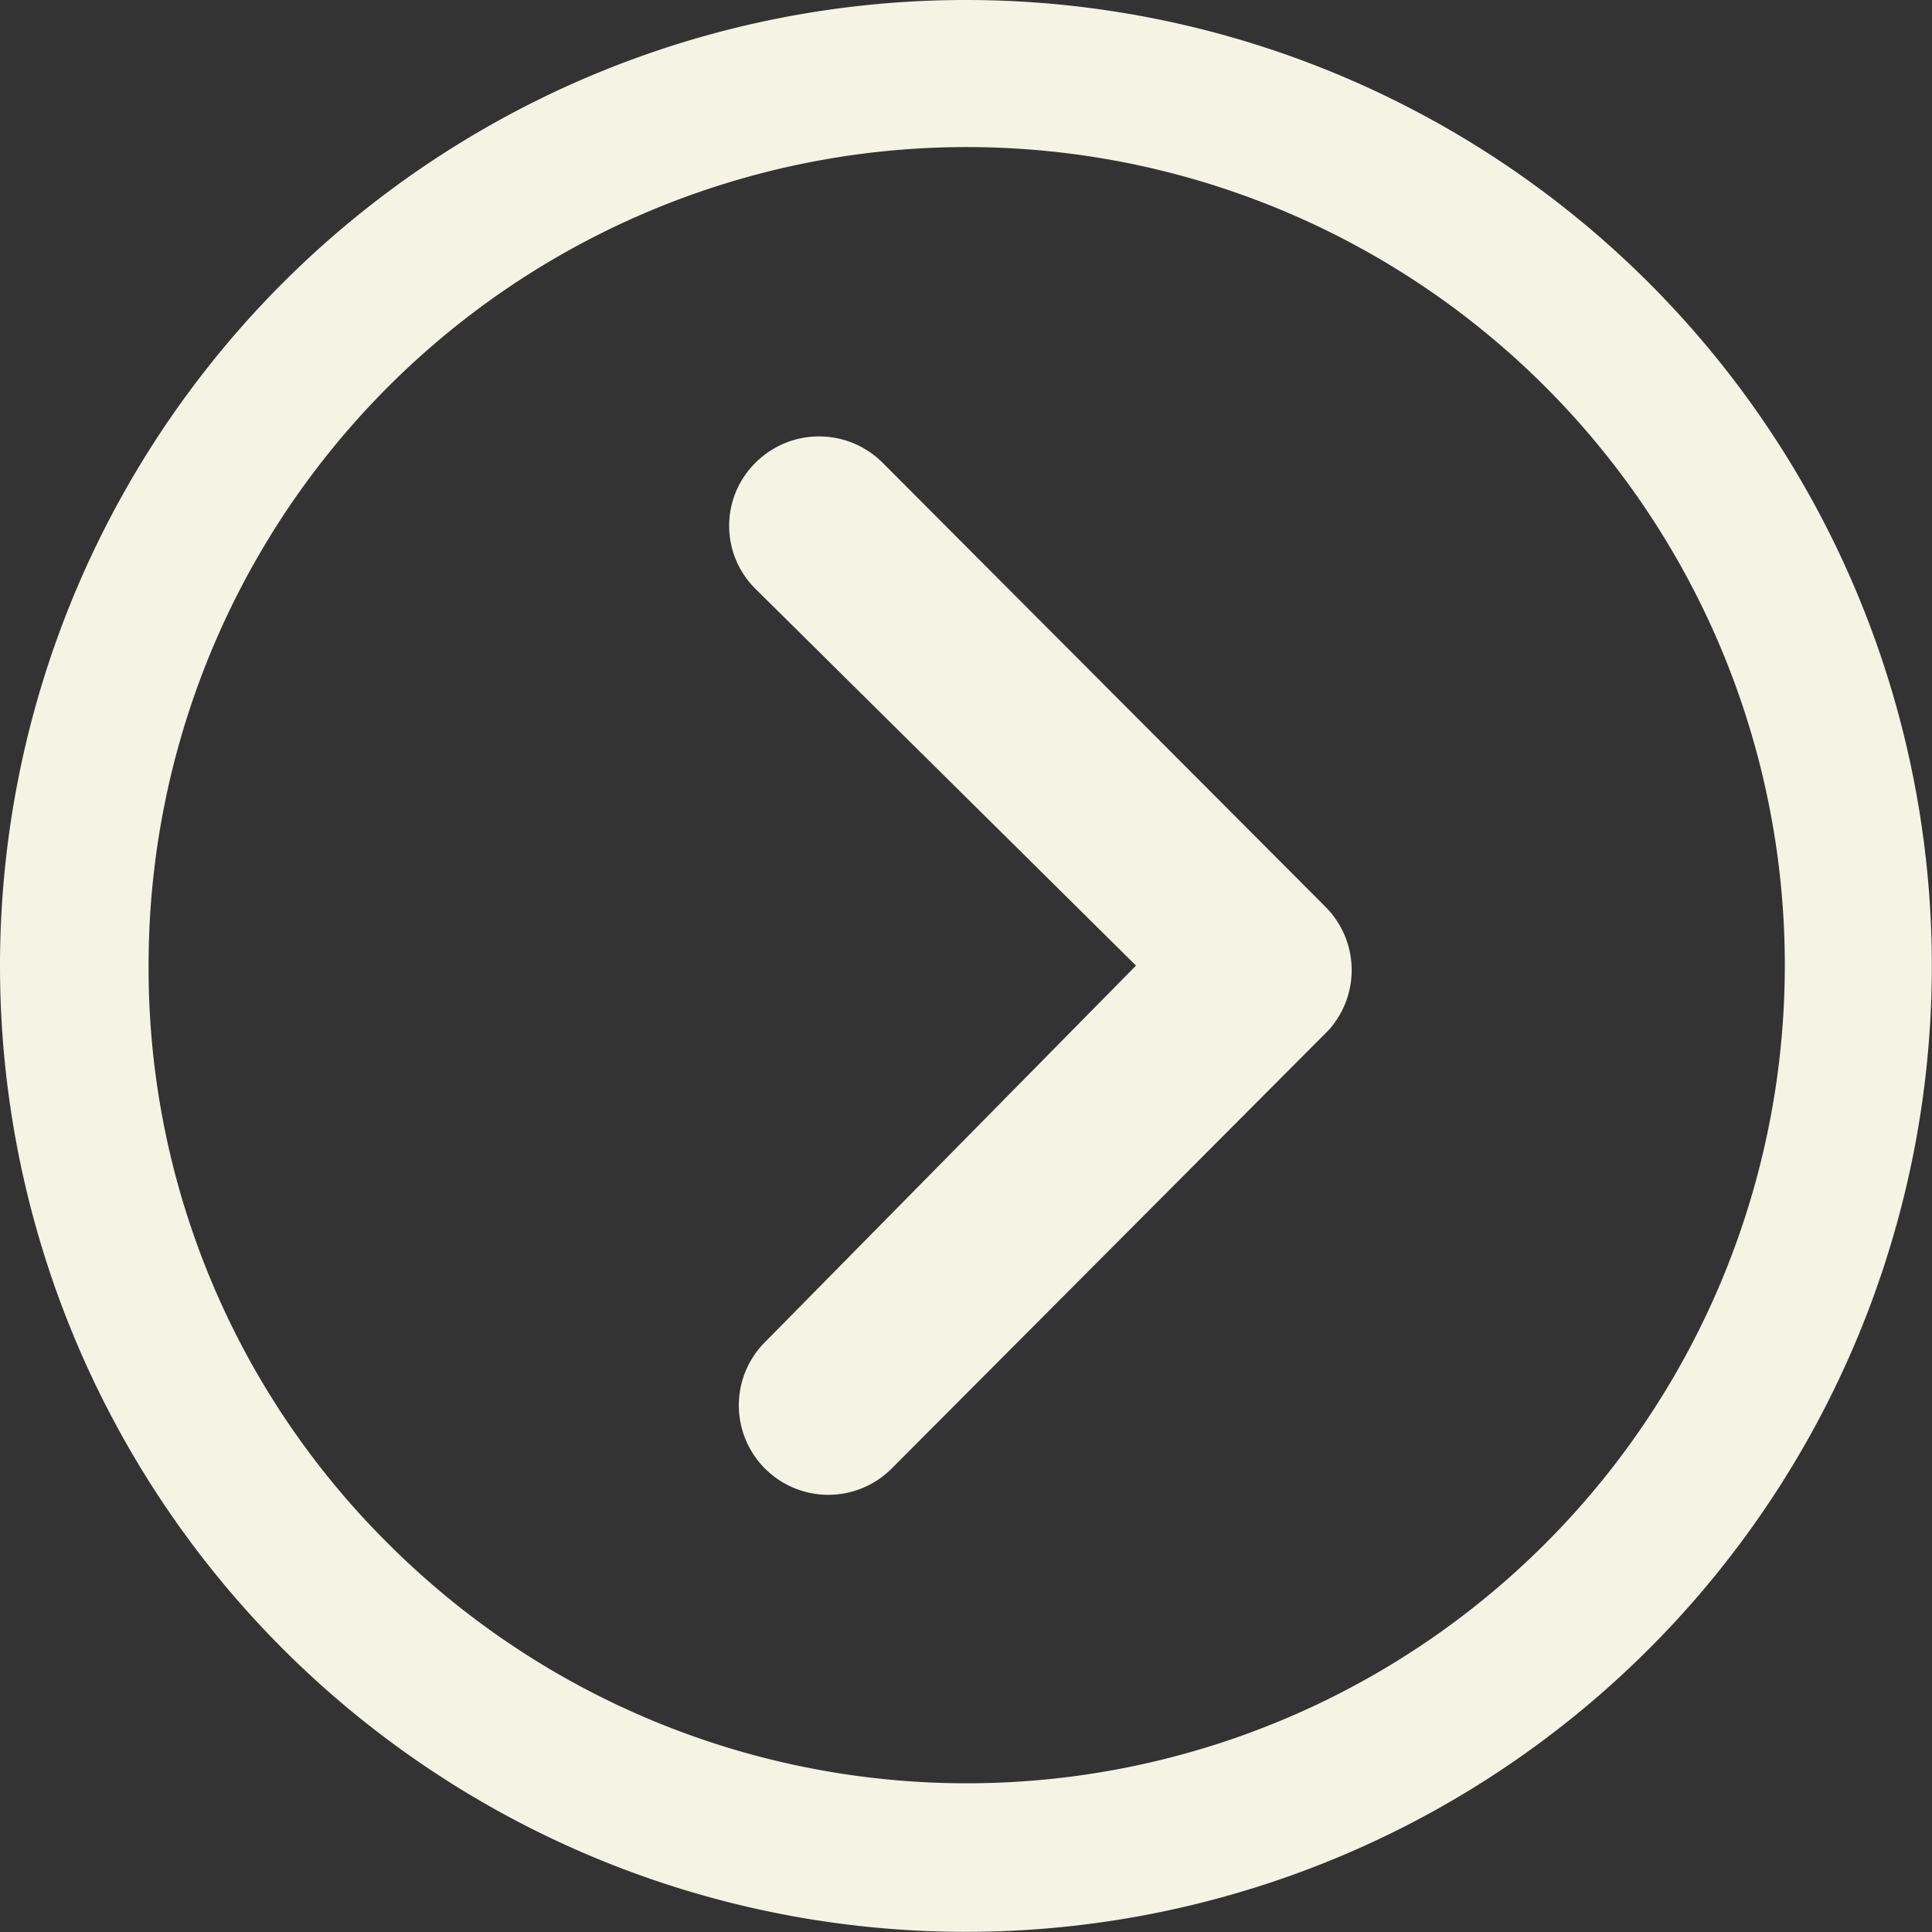 <svg xmlns="http://www.w3.org/2000/svg" width="12.313" height="12.313" viewBox="0 0 12.313 12.313">
  <rect x="0" y="0" width="12.313" height="12.313" fill="#333333" stroke="none"/>
  <g id="グループ_153" data-name="グループ 153" transform="translate(-249.75 -2083.844)">
    <path id="パス_290" data-name="パス 290" d="M14.583,10.149a.573.573,0,0,1,.808,0l2.824,2.832a.571.571,0,0,1,.018.787L15.45,16.56a.57.57,0,1,1-.808-.805l2.365-2.4-2.424-2.4A.565.565,0,0,1,14.583,10.149Z" transform="translate(239.983 2076.643)" fill="#f4f4e4"/>
    <path id="パス_291" data-name="パス 291" d="M3.375,9.531A6.156,6.156,0,1,0,9.531,3.375,6.155,6.155,0,0,0,3.375,9.531Zm.947,0a5.214,5.214,0,1,1,1.527,3.682A5.164,5.164,0,0,1,4.322,9.531Z" transform="translate(246.375 2080.469)" fill="#f4f4e4"/>
  </g>
</svg>
